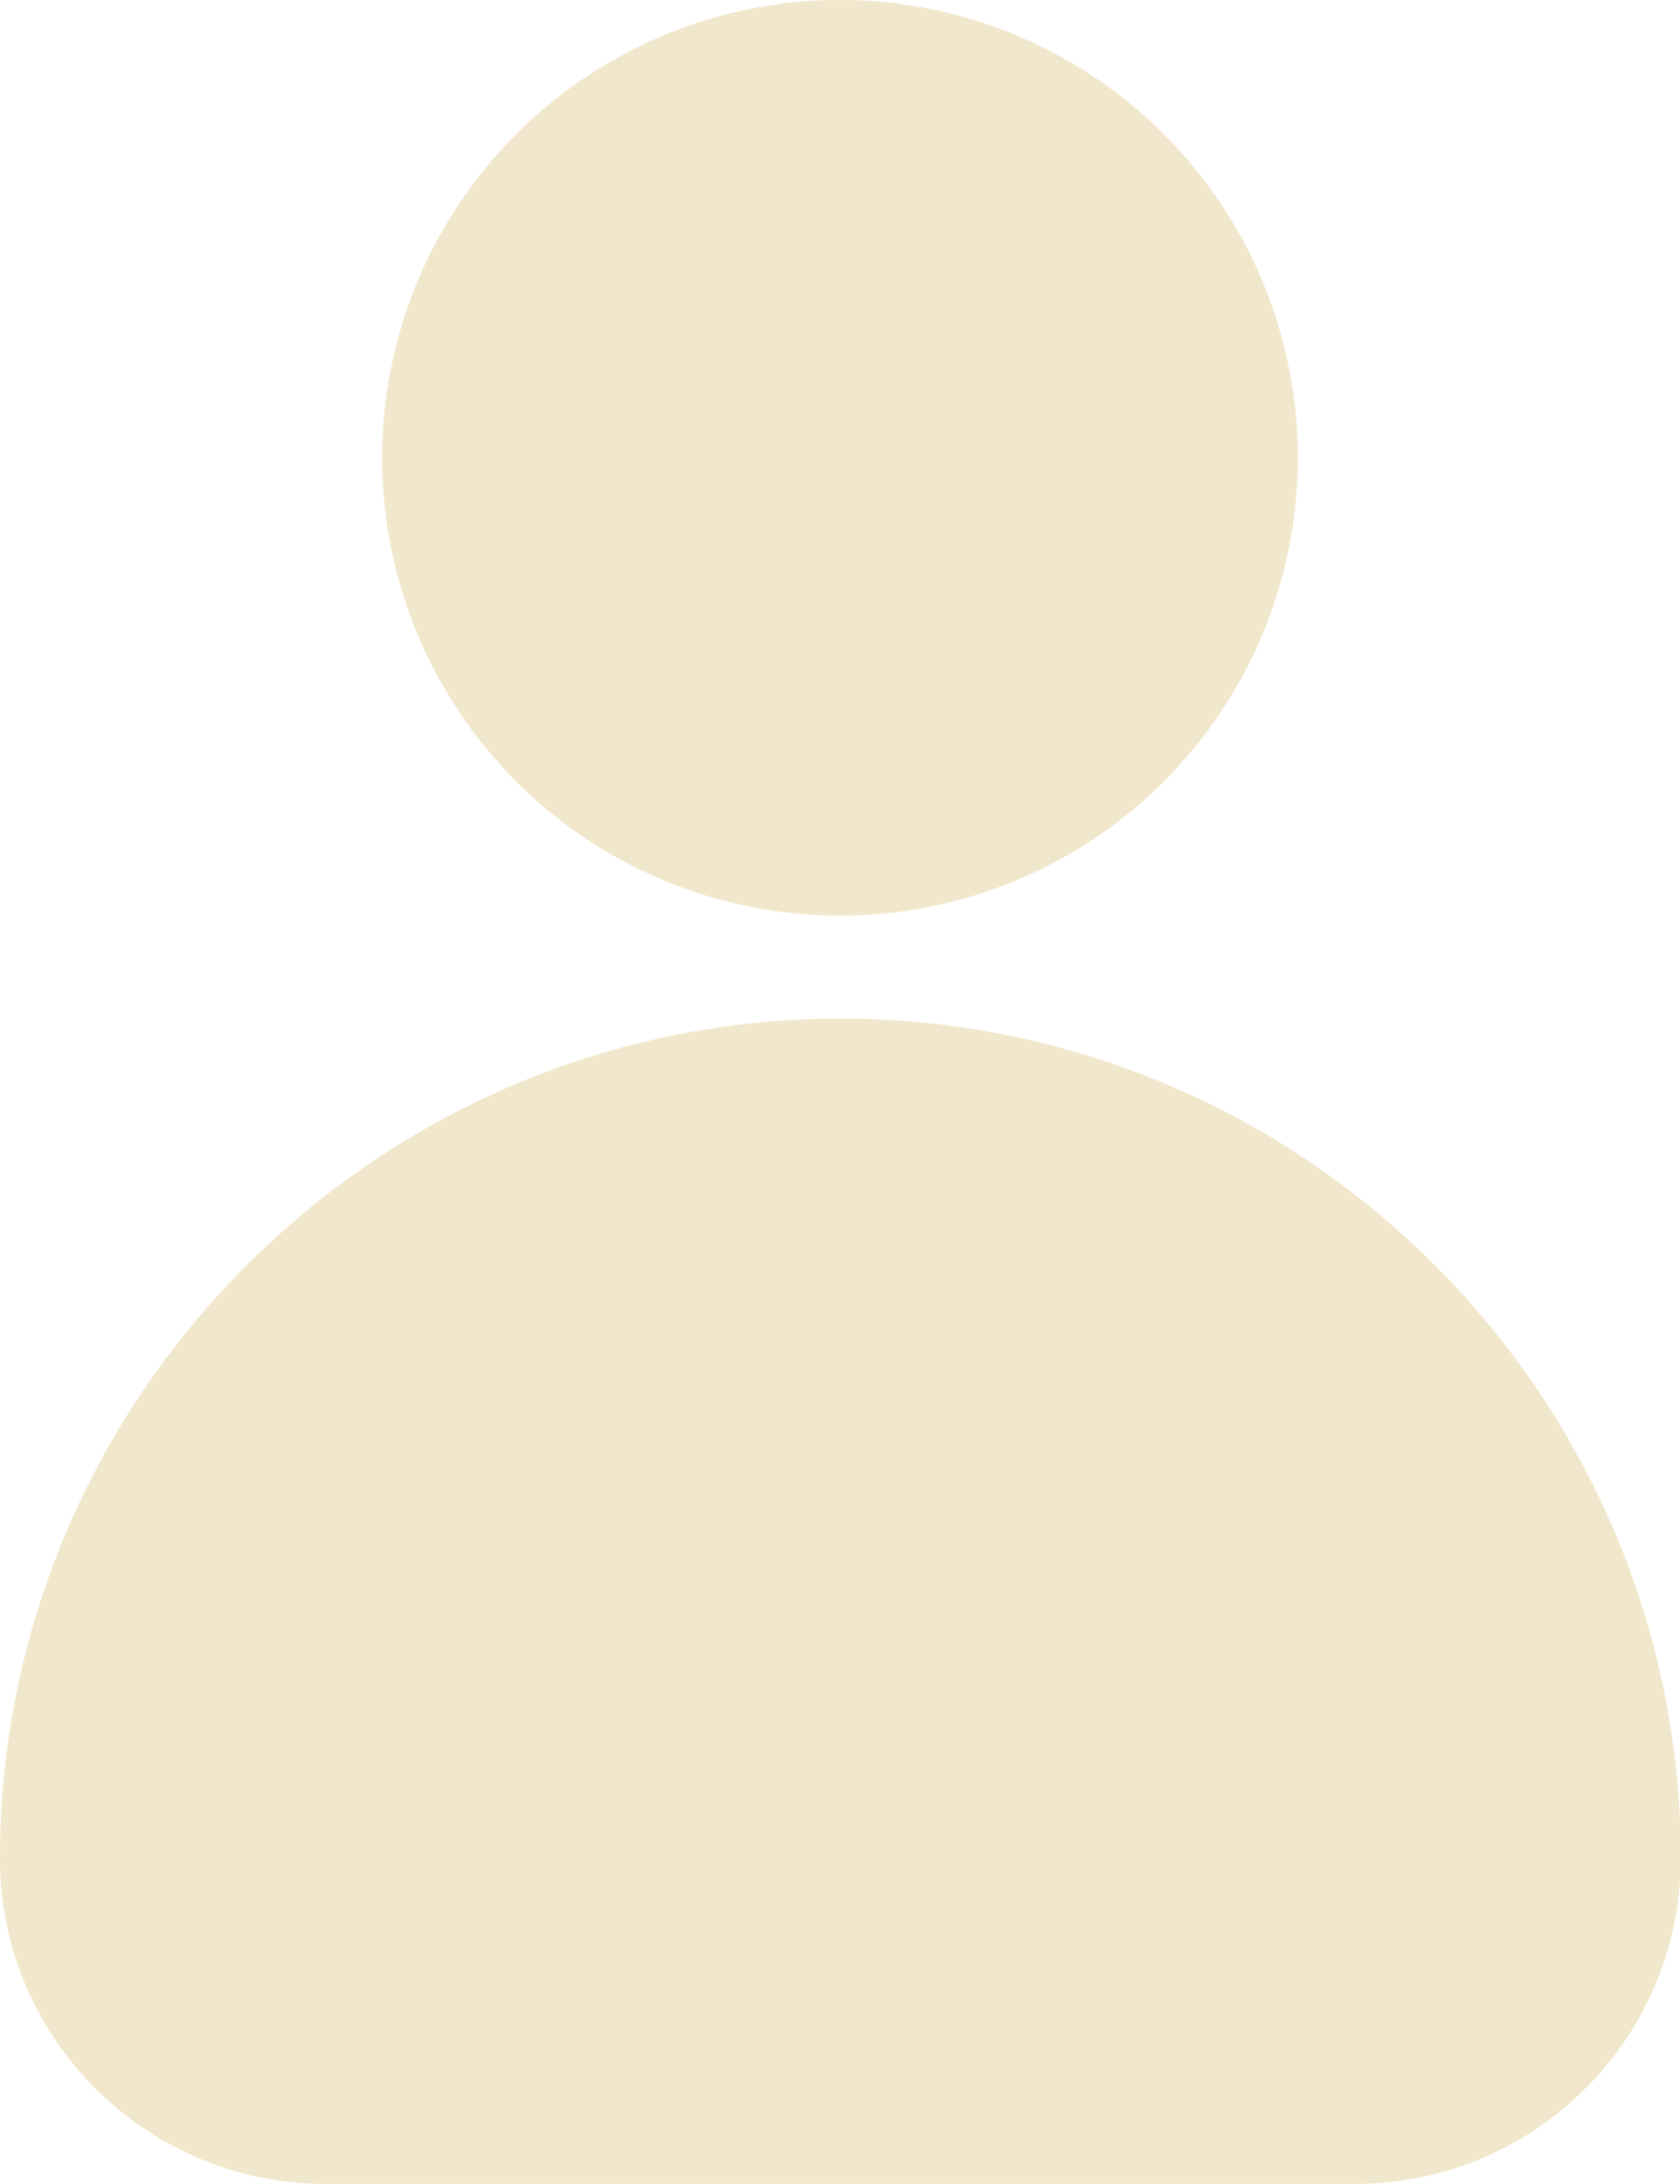 <svg xmlns="http://www.w3.org/2000/svg" id="Layer_2" data-name="Layer 2" viewBox="0 0 21.54 28"><defs><style>      .cls-1 {        fill: #f1e7cc;        stroke-width: 0px;      }    </style></defs><g id="Layer_1-2" data-name="Layer 1"><g><circle class="cls-1" cx="10.77" cy="5.87" r="5.87"></circle><path class="cls-1" d="m4.17,28h13.21c2.3,0,4.17-1.87,4.17-4.17,0-5.94-4.83-10.77-10.77-10.77S0,17.9,0,23.83c0,2.3,1.87,4.17,4.17,4.17Z"></path></g></g></svg>
